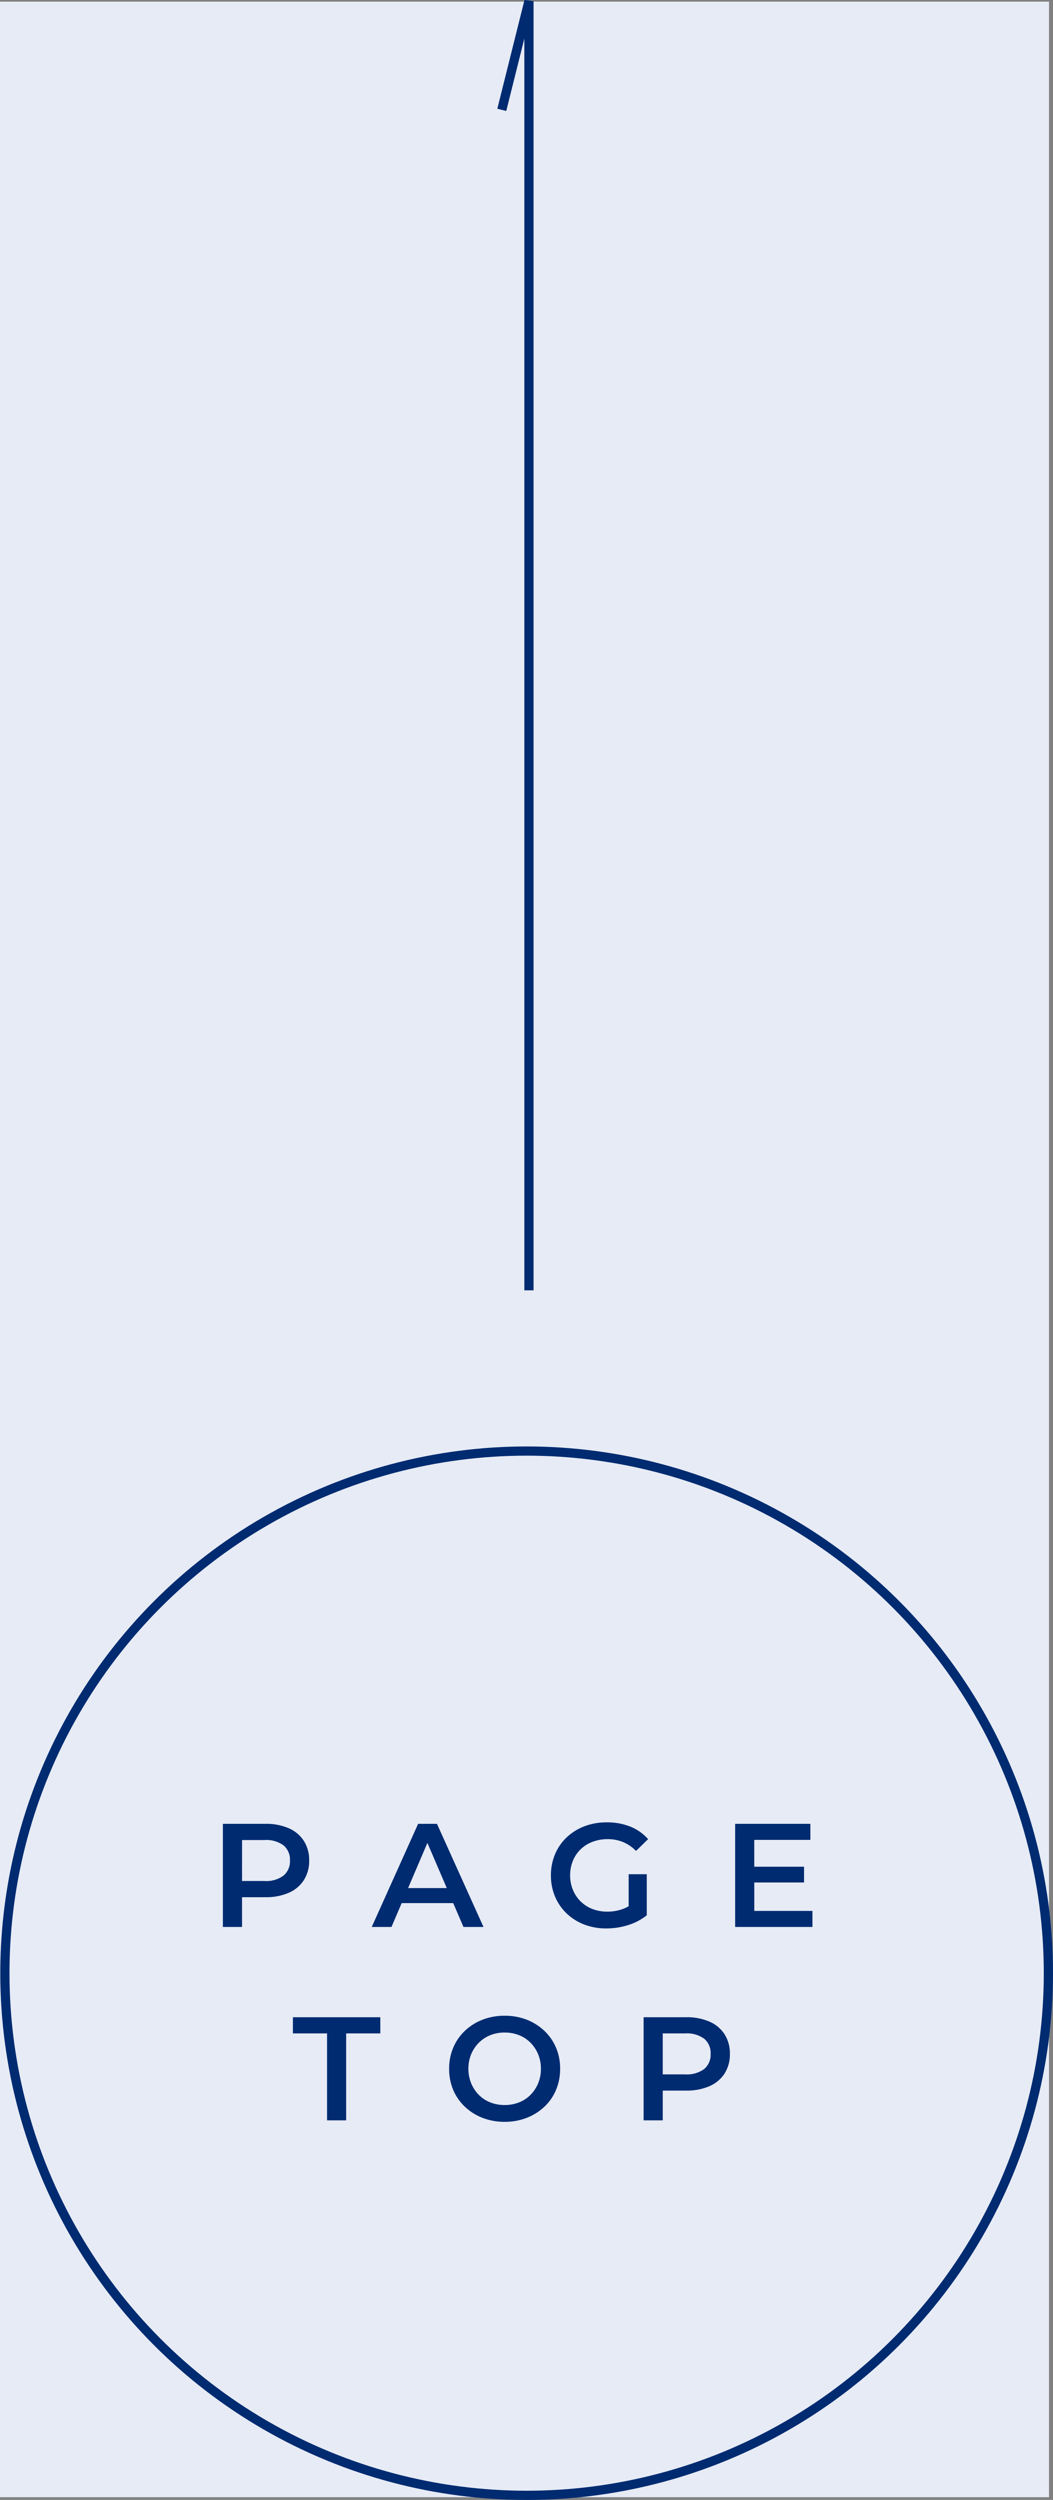<svg xmlns="http://www.w3.org/2000/svg" width="114.432" height="271.472" viewBox="0 0 114.432 271.472">
  <rect x="0" y="0" width="114.432" height="271.472" fill="#808080" stroke="none"/>
  <g id="グループ_35541" data-name="グループ 35541" transform="translate(20509 -4347.823)">
    <rect id="長方形_11593" data-name="長方形 11593" width="114" height="271" transform="translate(-20509 4348)" fill="#e7ebf5"/>
    <g id="TOPに戻る" transform="translate(-20508.969 4347.944)">
      <path id="パス_33956" data-name="パス 33956" d="M-31.688,0V-11.2h4.608a6.174,6.174,0,0,1,2.552.48,3.7,3.7,0,0,1,1.64,1.376,3.85,3.85,0,0,1,.576,2.128,3.85,3.85,0,0,1-.576,2.128,3.7,3.7,0,0,1-1.64,1.376,6.174,6.174,0,0,1-2.552.48h-3.456l.928-.976V0Zm2.08-3.984-.928-1.008h3.36A3.158,3.158,0,0,0-25.1-5.576a2.023,2.023,0,0,0,.7-1.64,2.018,2.018,0,0,0-.7-1.648,3.189,3.189,0,0,0-2.072-.576h-3.36l.928-1.024ZM-15.512,0l5.04-11.2h2.048L-3.368,0H-5.544L-9.88-10.1h.832L-13.368,0Zm2.32-2.592.56-1.632h6.048l.56,1.632ZM9.992.16A6.621,6.621,0,0,1,7.584-.264a5.755,5.755,0,0,1-1.912-1.2A5.42,5.42,0,0,1,4.408-3.3,5.839,5.839,0,0,1,3.96-5.6a5.839,5.839,0,0,1,.448-2.3A5.367,5.367,0,0,1,5.68-9.736a5.826,5.826,0,0,1,1.928-1.2,6.685,6.685,0,0,1,2.416-.424,6.778,6.778,0,0,1,2.568.464,5.035,5.035,0,0,1,1.928,1.36l-1.312,1.28a4.331,4.331,0,0,0-1.416-.968,4.362,4.362,0,0,0-1.672-.312,4.525,4.525,0,0,0-1.632.288,3.774,3.774,0,0,0-1.3.816,3.655,3.655,0,0,0-.84,1.248,4.127,4.127,0,0,0-.3,1.584,4.084,4.084,0,0,0,.3,1.568,3.74,3.74,0,0,0,.84,1.256,3.747,3.747,0,0,0,1.28.824,4.444,4.444,0,0,0,1.632.288,4.959,4.959,0,0,0,1.608-.264,4.346,4.346,0,0,0,1.48-.888l1.184,1.552A6.144,6.144,0,0,1,12.336-.2,7.867,7.867,0,0,1,9.992.16Zm2.416-1.7V-5.728h1.968v4.464ZM25.9-6.544h5.568v1.712H25.9Zm.16,4.8h6.32V0h-8.4V-11.2h8.176v1.744h-6.1ZM-20.368,21V11.56H-24.08V9.8h9.5v1.76h-3.712V21Zm19.312.16a6.574,6.574,0,0,1-2.416-.432,5.842,5.842,0,0,1-1.92-1.208A5.44,5.44,0,0,1-6.656,17.7,5.781,5.781,0,0,1-7.1,15.4a5.781,5.781,0,0,1,.448-2.3A5.44,5.44,0,0,1-5.392,11.28a5.842,5.842,0,0,1,1.92-1.208,6.529,6.529,0,0,1,2.4-.432,6.511,6.511,0,0,1,2.408.432A5.862,5.862,0,0,1,3.248,11.28,5.44,5.44,0,0,1,4.512,13.1a5.781,5.781,0,0,1,.448,2.3,5.839,5.839,0,0,1-.448,2.3,5.336,5.336,0,0,1-1.264,1.824,5.932,5.932,0,0,1-1.912,1.2A6.466,6.466,0,0,1-1.056,21.16Zm-.016-1.824A4.184,4.184,0,0,0,.5,19.048a3.614,3.614,0,0,0,1.248-.824,3.884,3.884,0,0,0,.824-1.248,4.067,4.067,0,0,0,.3-1.576,4.067,4.067,0,0,0-.3-1.576,3.884,3.884,0,0,0-.824-1.248A3.614,3.614,0,0,0,.5,11.752a4.184,4.184,0,0,0-1.568-.288,4.122,4.122,0,0,0-1.56.288,3.717,3.717,0,0,0-1.248.824,3.82,3.82,0,0,0-.832,1.248,4.067,4.067,0,0,0-.3,1.576,4.084,4.084,0,0,0,.3,1.568,3.862,3.862,0,0,0,.824,1.256,3.614,3.614,0,0,0,1.248.824A4.184,4.184,0,0,0-1.072,19.336ZM14.032,21V9.8H18.64a6.174,6.174,0,0,1,2.552.48,3.7,3.7,0,0,1,1.64,1.376,3.85,3.85,0,0,1,.576,2.128,3.85,3.85,0,0,1-.576,2.128,3.7,3.7,0,0,1-1.64,1.376,6.174,6.174,0,0,1-2.552.48H15.184l.928-.976V21Zm2.08-3.984-.928-1.008h3.36a3.158,3.158,0,0,0,2.072-.584,2.023,2.023,0,0,0,.7-1.64,2.018,2.018,0,0,0-.7-1.648,3.189,3.189,0,0,0-2.072-.576h-3.36l.928-1.024Z" transform="translate(55.879 209.131)" fill="#002b71" stroke="rgba(0,0,0,0)" stroke-width="1.43"/>
      <g id="楕円形_446" data-name="楕円形 446" transform="translate(0 156.951)" fill="none" stroke="#002b71" stroke-width="1">
        <circle cx="57.2" cy="57.2" r="57.2" stroke="none"/>
        <circle cx="57.2" cy="57.2" r="56.7" fill="none"/>
      </g>
      <path id="パス_26703" data-name="パス 26703" d="M-19397.5,5340.245l2.951-11.811v140" transform="translate(19452 -5328.435)" fill="none" stroke="#002b71" stroke-width="1"/>
    </g>
  </g>
</svg>

